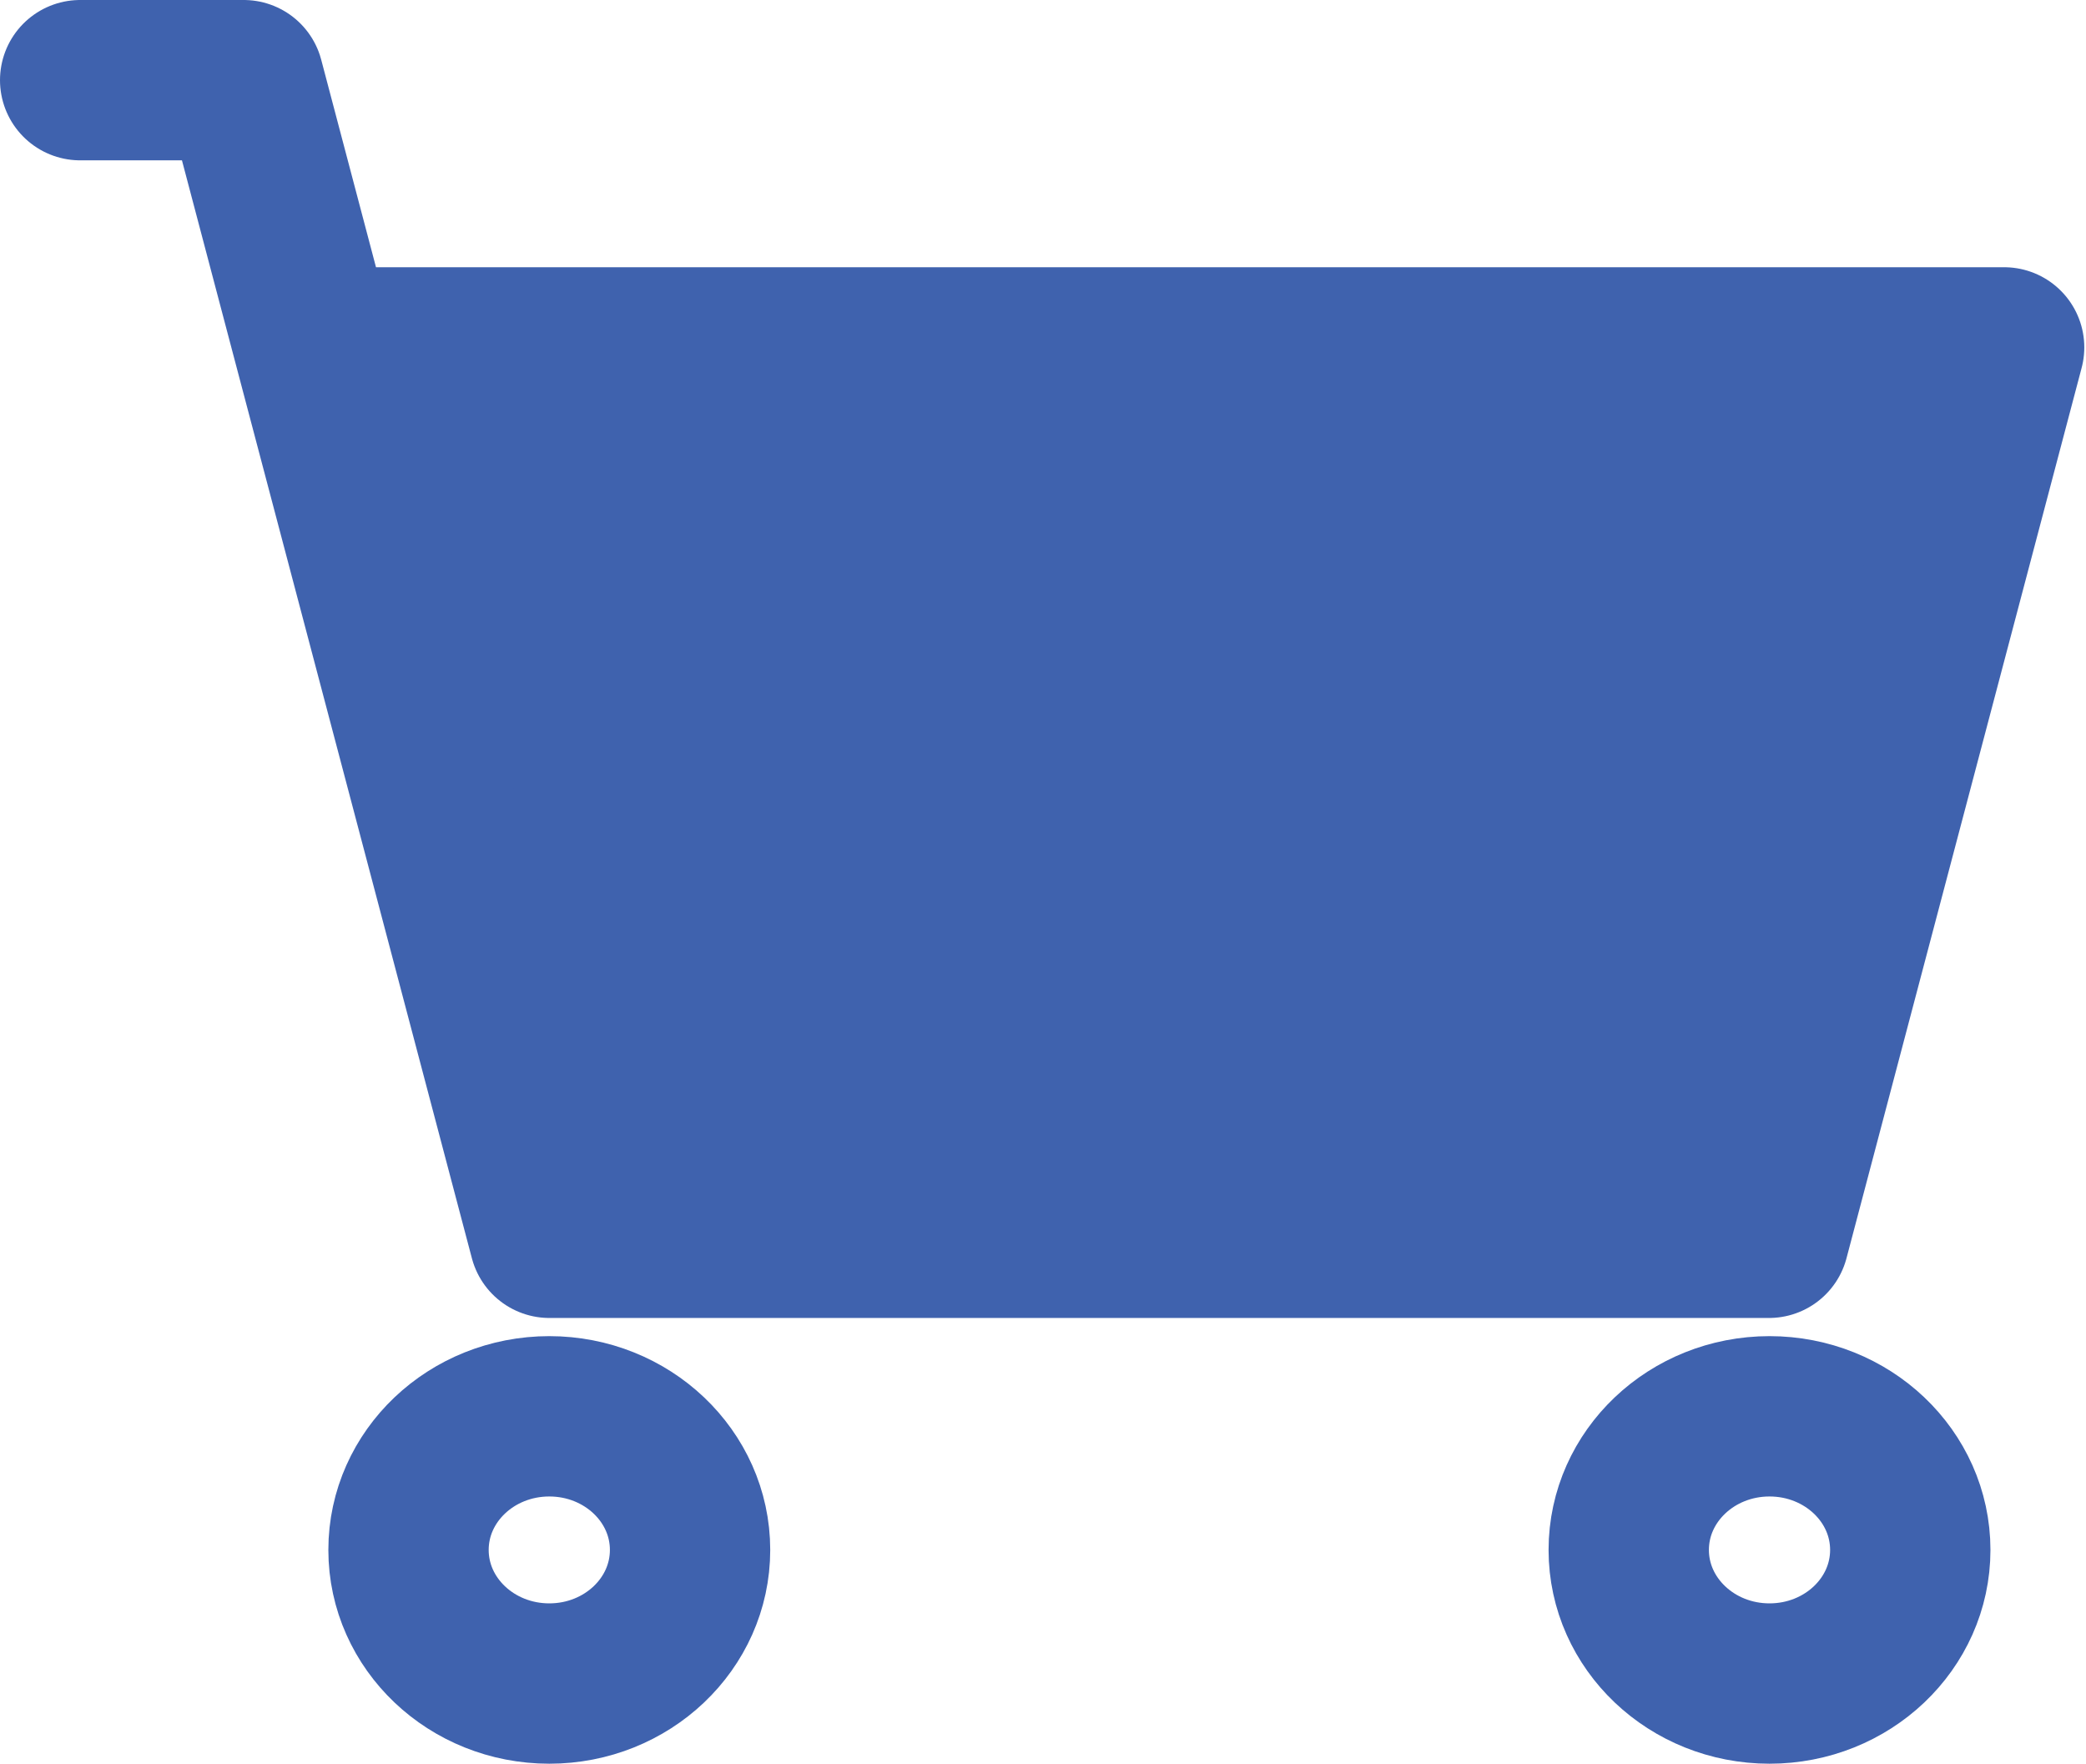 <svg width="19.516" height="16.5" viewBox="0 0 19.516 16.5" fill="none" xmlns="http://www.w3.org/2000/svg" xmlns:xlink="http://www.w3.org/1999/xlink">
	<defs/>
	<path id="path" d="M16.55 11.58L5.14 11.58L2.94 3.25L18.75 3.25L16.55 11.58Z" fill="#3F62AE" fill-opacity="1" fill-rule="nonzero"/>
	<path id="path" d="M2.94 3.25L5.14 11.58L16.55 11.58L18.75 3.25L2.94 3.25ZM0.76 1.48L0.75 1.5C0.33 1.5 0 1.16 0 0.75C0 0.33 0.33 0 0.75 0L0.76 0.01L0.76 1.48Z" fill="#000000" fill-opacity="0" fill-rule="nonzero"/>
	<path id="path" d="M0.75 0.75L2.28 0.75L2.94 3.25L5.14 11.58L16.55 11.58L18.75 3.25L2.94 3.25" stroke="#3F62AE" stroke-opacity="1" stroke-width="1.5" stroke-linejoin="round" stroke-linecap="round"/>
	<ellipse id="circle" cx="5.139" cy="14.5" rx="1.317" ry="1.25" fill="#000000" fill-opacity="0"/>
	<ellipse id="circle" cx="5.139" cy="14.5" rx="1.317" ry="1.25" stroke="#3F62AE" stroke-opacity="1" stroke-width="1.5" stroke-linejoin="round"/>
	<ellipse id="circle" cx="16.555" cy="14.5" rx="1.317" ry="1.25" fill="#000000" fill-opacity="0"/>
	<ellipse id="circle" cx="16.555" cy="14.5" rx="1.317" ry="1.25" stroke="#3F62AE" stroke-opacity="1" stroke-width="1.5" stroke-linejoin="round"/>
</svg>
